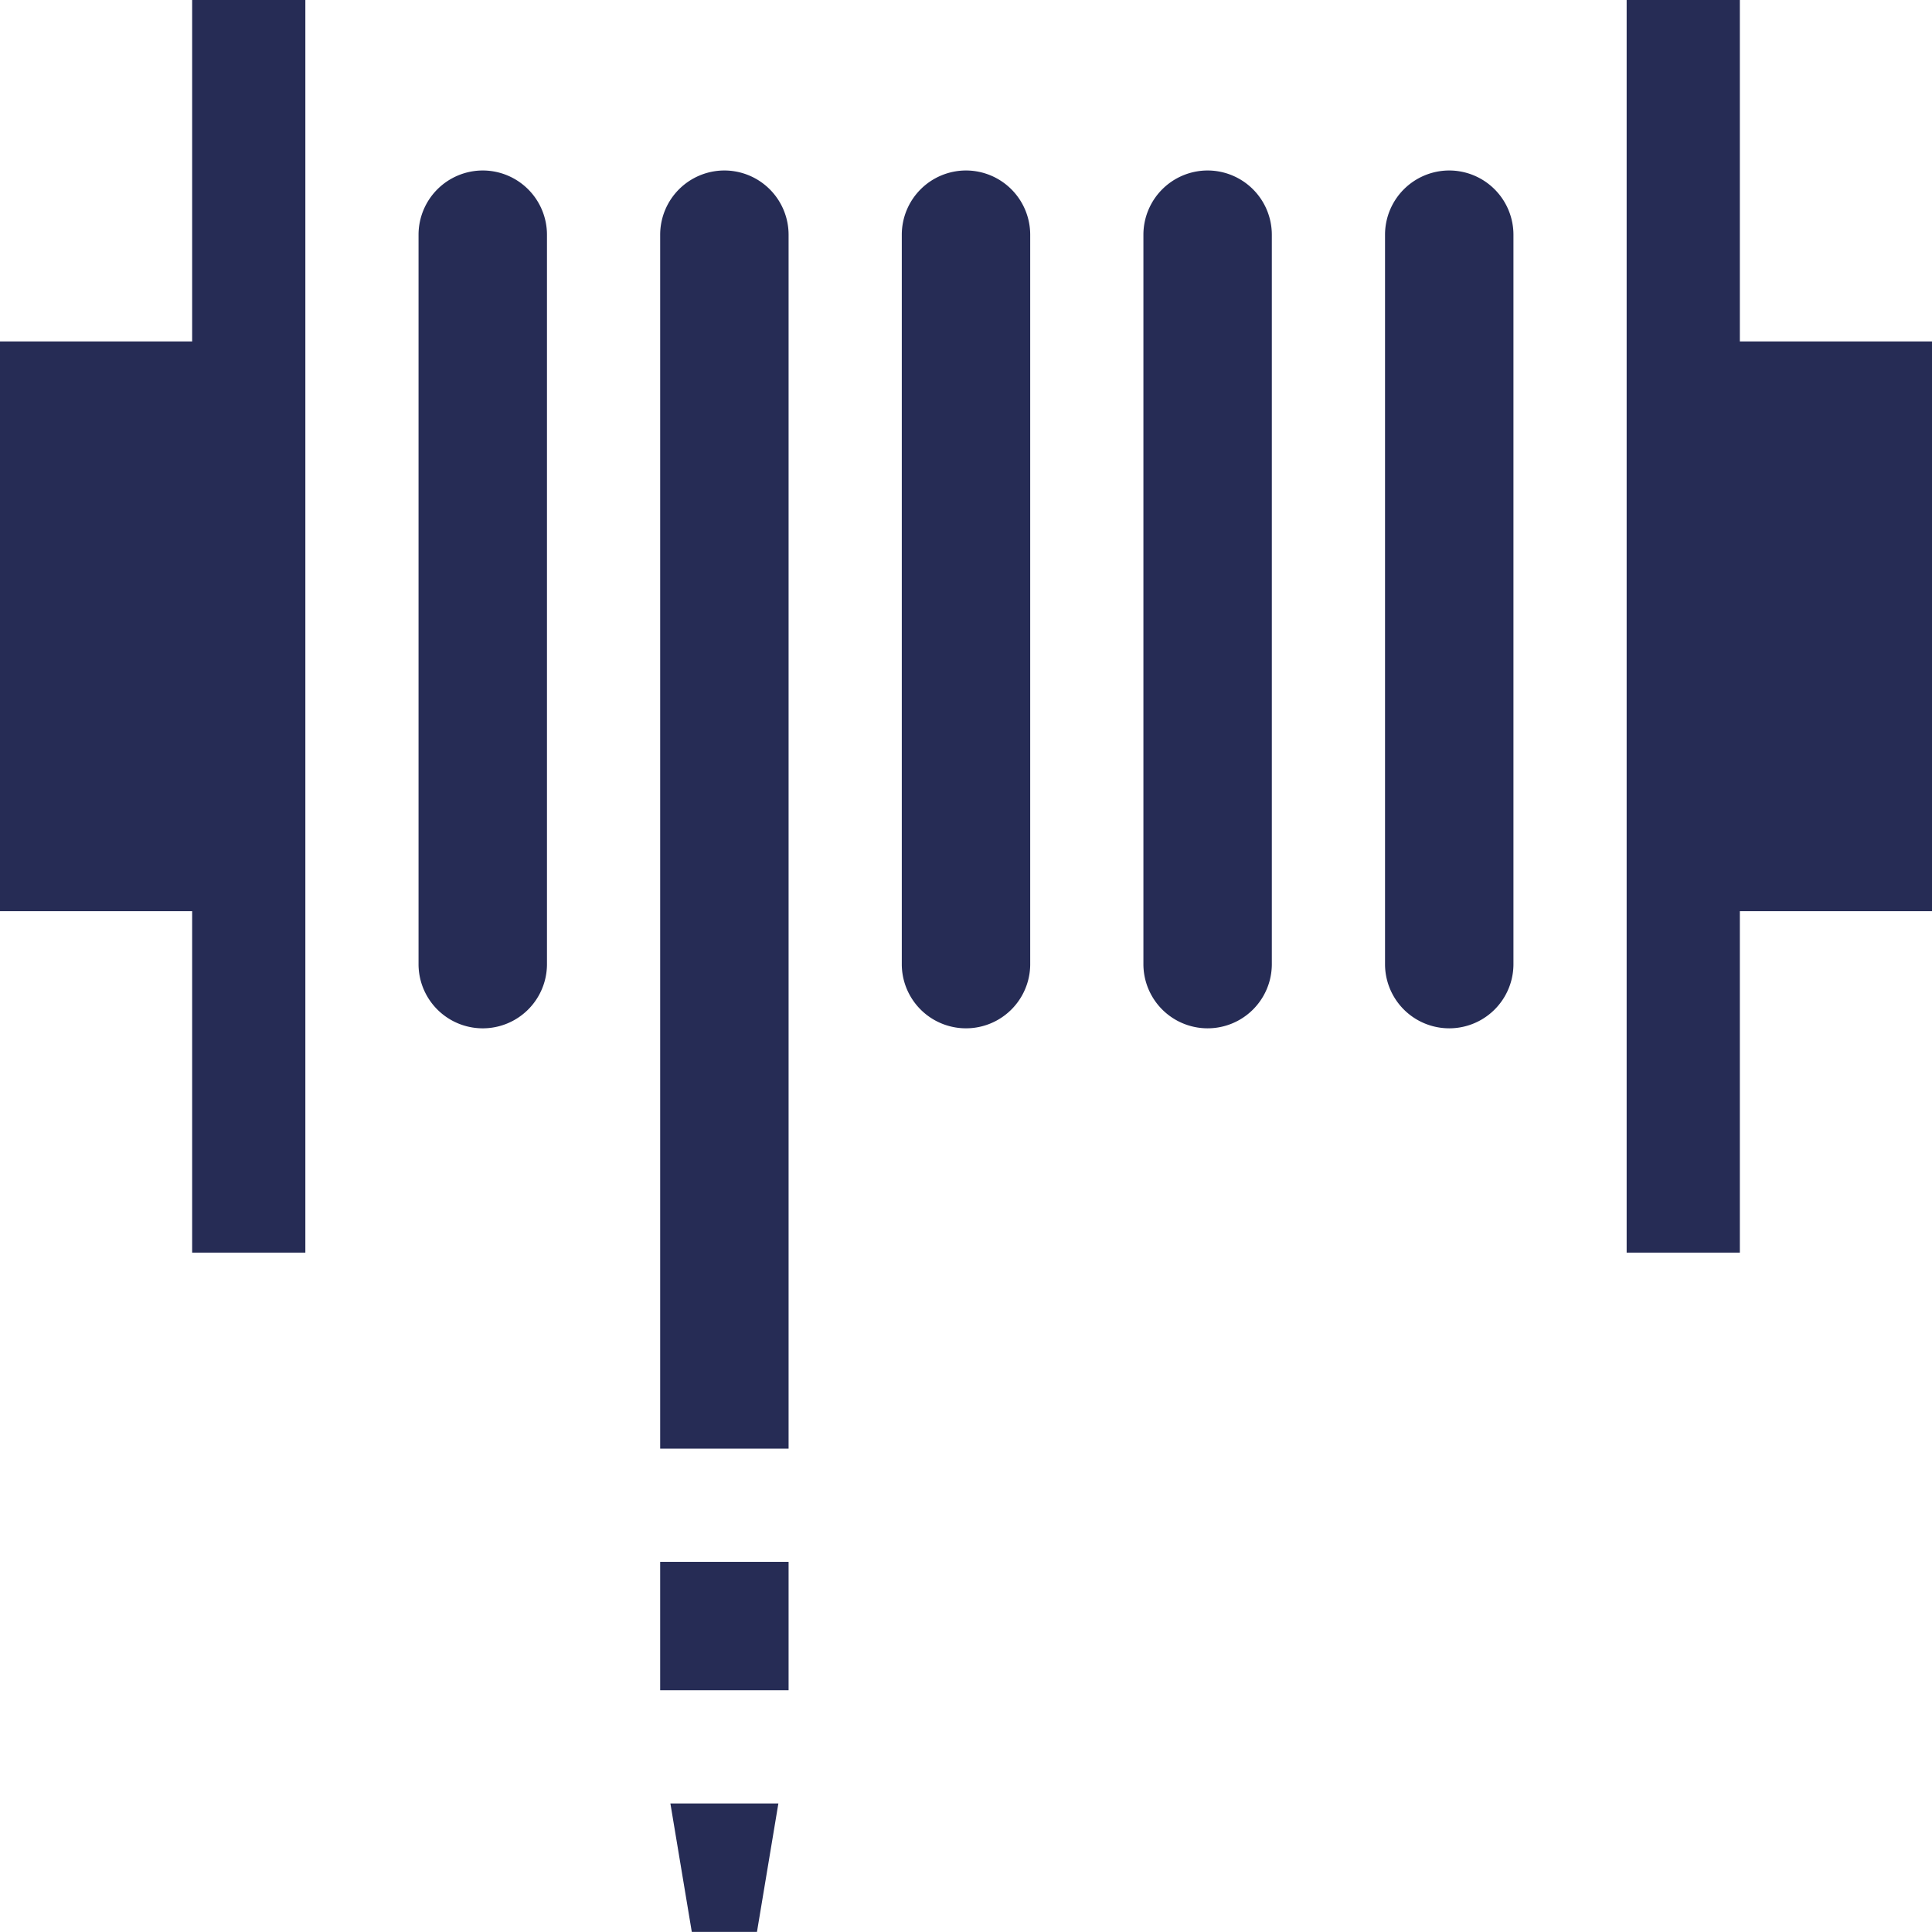 <svg xmlns="http://www.w3.org/2000/svg" width="512" height="511.969" viewBox="0 0 512 511.969">
  <g id="tuyau" transform="translate(0 -0.5)">
    <path id="Tracé_21" data-name="Tracé 21" d="M256,45.68A17.034,17.034,0,0,0,238.984,62.7V256.129a17.016,17.016,0,0,0,34.031,0V62.7A17.034,17.034,0,0,0,256,45.68Zm0,0" fill="#262c55"/>
    <path id="Tracé_22" data-name="Tracé 22" d="M127.938,45.68A17.038,17.038,0,0,0,110.918,62.7V256.129a17.018,17.018,0,0,0,34.035,0V62.7A17.034,17.034,0,0,0,127.938,45.68Zm0,0" fill="#262c55"/>
    <path id="Tracé_23" data-name="Tracé 23" d="M320.031,45.68A17.034,17.034,0,0,0,303.016,62.7V256.129a17.016,17.016,0,0,0,34.031,0V62.7A17.034,17.034,0,0,0,320.031,45.68Zm0,0" fill="#262c55"/>
    <path id="Tracé_24" data-name="Tracé 24" d="M384.063,45.68A17.034,17.034,0,0,0,367.047,62.7V256.129a17.016,17.016,0,0,0,34.031,0V62.7A17.034,17.034,0,0,0,384.063,45.68Zm0,0" fill="#262c55"/>
    <path id="Tracé_25" data-name="Tracé 25" d="M200.605,512.469l5.672-34.031H177.66l5.672,34.031Zm0,0" fill="#262c55"/>
    <path id="Tracé_26" data-name="Tracé 26" d="M174.953,414.406h34.031v34.031H174.953Zm0,0" fill="#262c55"/>
    <path id="Tracé_27" data-name="Tracé 27" d="M191.969,45.68A17.034,17.034,0,0,0,174.953,62.7V384.406h34.031V62.7A17.034,17.034,0,0,0,191.969,45.68Zm0,0" fill="#262c55"/>
    <path id="Tracé_28" data-name="Tracé 28" d="M461.078,90.984V.5h-30V332.457h30V241.973H512V90.984Zm0,0" fill="#262c55"/>
    <path id="Tracé_29" data-name="Tracé 29" d="M50.922,90.984H0V241.973H50.922v90.484h30V.5h-30Zm0,0" fill="#262c55"/>
  </g>
</svg>
